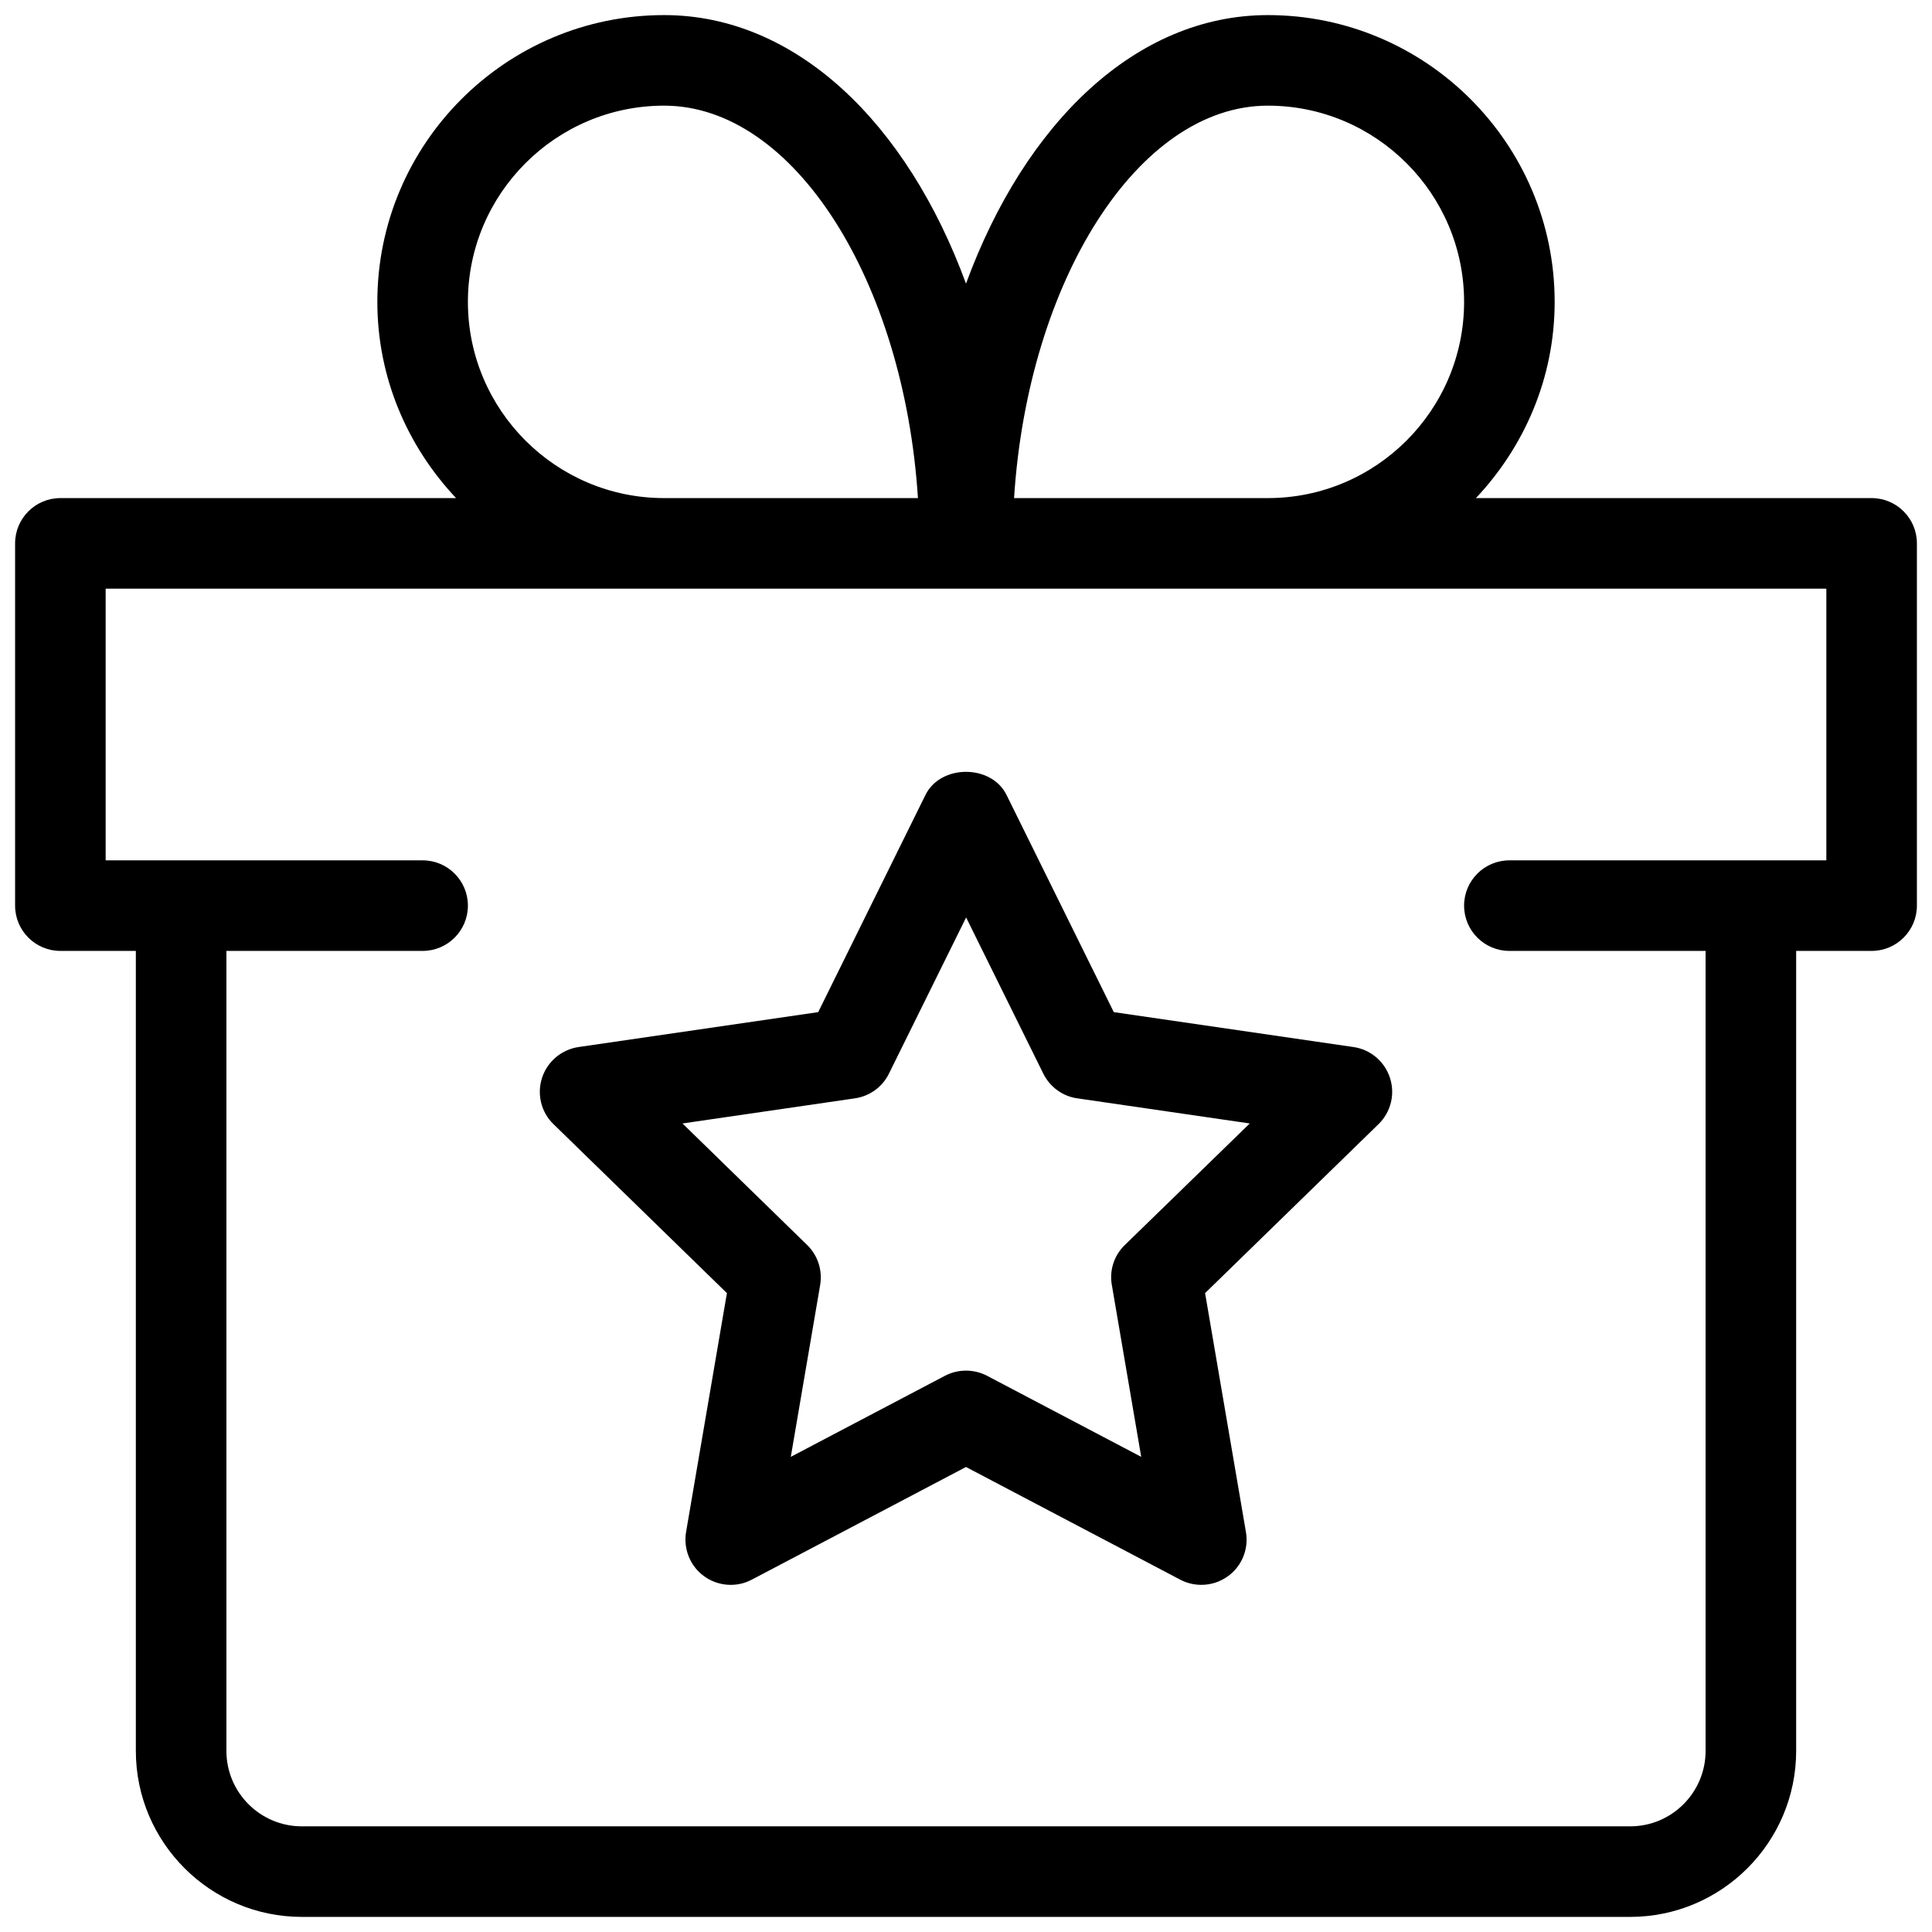 <svg id="&#x421;&#x43B;&#x43E;&#x439;_1" enable-background="new 0 0 16 16" viewBox="0 0 16 16" xmlns="http://www.w3.org/2000/svg"><g fill="rgb(0,0,0)"><path d="m15.5 4.125h-3.277c.401-.426.652-.995.652-1.625 0-1.31-1.065-2.375-2.375-2.375-1.092 0-2.012.893-2.5 2.224-.488-1.331-1.408-2.224-2.5-2.224-1.31 0-2.375 1.065-2.375 2.375 0 .63.251 1.199.652 1.625h-3.277c-.207 0-.375.168-.375.375v3c0 .207.168.375.375.375h.625v6.625c0 .758.617 1.375 1.375 1.375h11c.758 0 1.375-.617 1.375-1.375v-6.625h.625c.207 0 .375-.168.375-.375v-3c0-.207-.168-.375-.375-.375zm-5-3.25c.896 0 1.625.729 1.625 1.625s-.729 1.625-1.625 1.625h-2.102c.115-1.794 1.025-3.25 2.102-3.25zm-6.625 1.625c0-.896.729-1.625 1.625-1.625 1.077 0 1.987 1.456 2.102 3.25h-2.102c-.896 0-1.625-.729-1.625-1.625zm10.25 12c0 .345-.28.625-.625.625h-11c-.345 0-.625-.28-.625-.625v-6.625h1.625c.207 0 .375-.168.375-.375s-.168-.375-.375-.375h-2.625v-2.25h14.25v2.25h-2.625c-.207 0-.375.168-.375.375s.168.375.375.375h1.625z"/><path d="m11.208 8.671-1.984-.289-.888-1.798c-.125-.256-.547-.256-.672 0l-.888 1.798-1.984.289c-.142.021-.259.12-.303.255s-.008.285.095.384l1.436 1.399-.338 1.977c-.024.141.033.283.148.367.115.084.27.096.396.029l1.774-.933 1.774.933c.055.029.115.043.175.043.078 0 .155-.024.221-.072.115-.083.173-.226.148-.367l-.338-1.977 1.436-1.399c.103-.1.139-.249.095-.384s-.161-.235-.303-.255zm-1.893 1.64c-.089.086-.129.21-.107.332l.243 1.422-1.276-.671c-.055-.029-.115-.043-.175-.043s-.12.014-.175.043l-1.276.671.243-1.422c.021-.122-.019-.246-.107-.332l-1.033-1.007 1.428-.208c.122-.018.228-.094.282-.205l.639-1.293.639 1.293c.055.111.16.188.282.205l1.428.208z"/></g></svg>